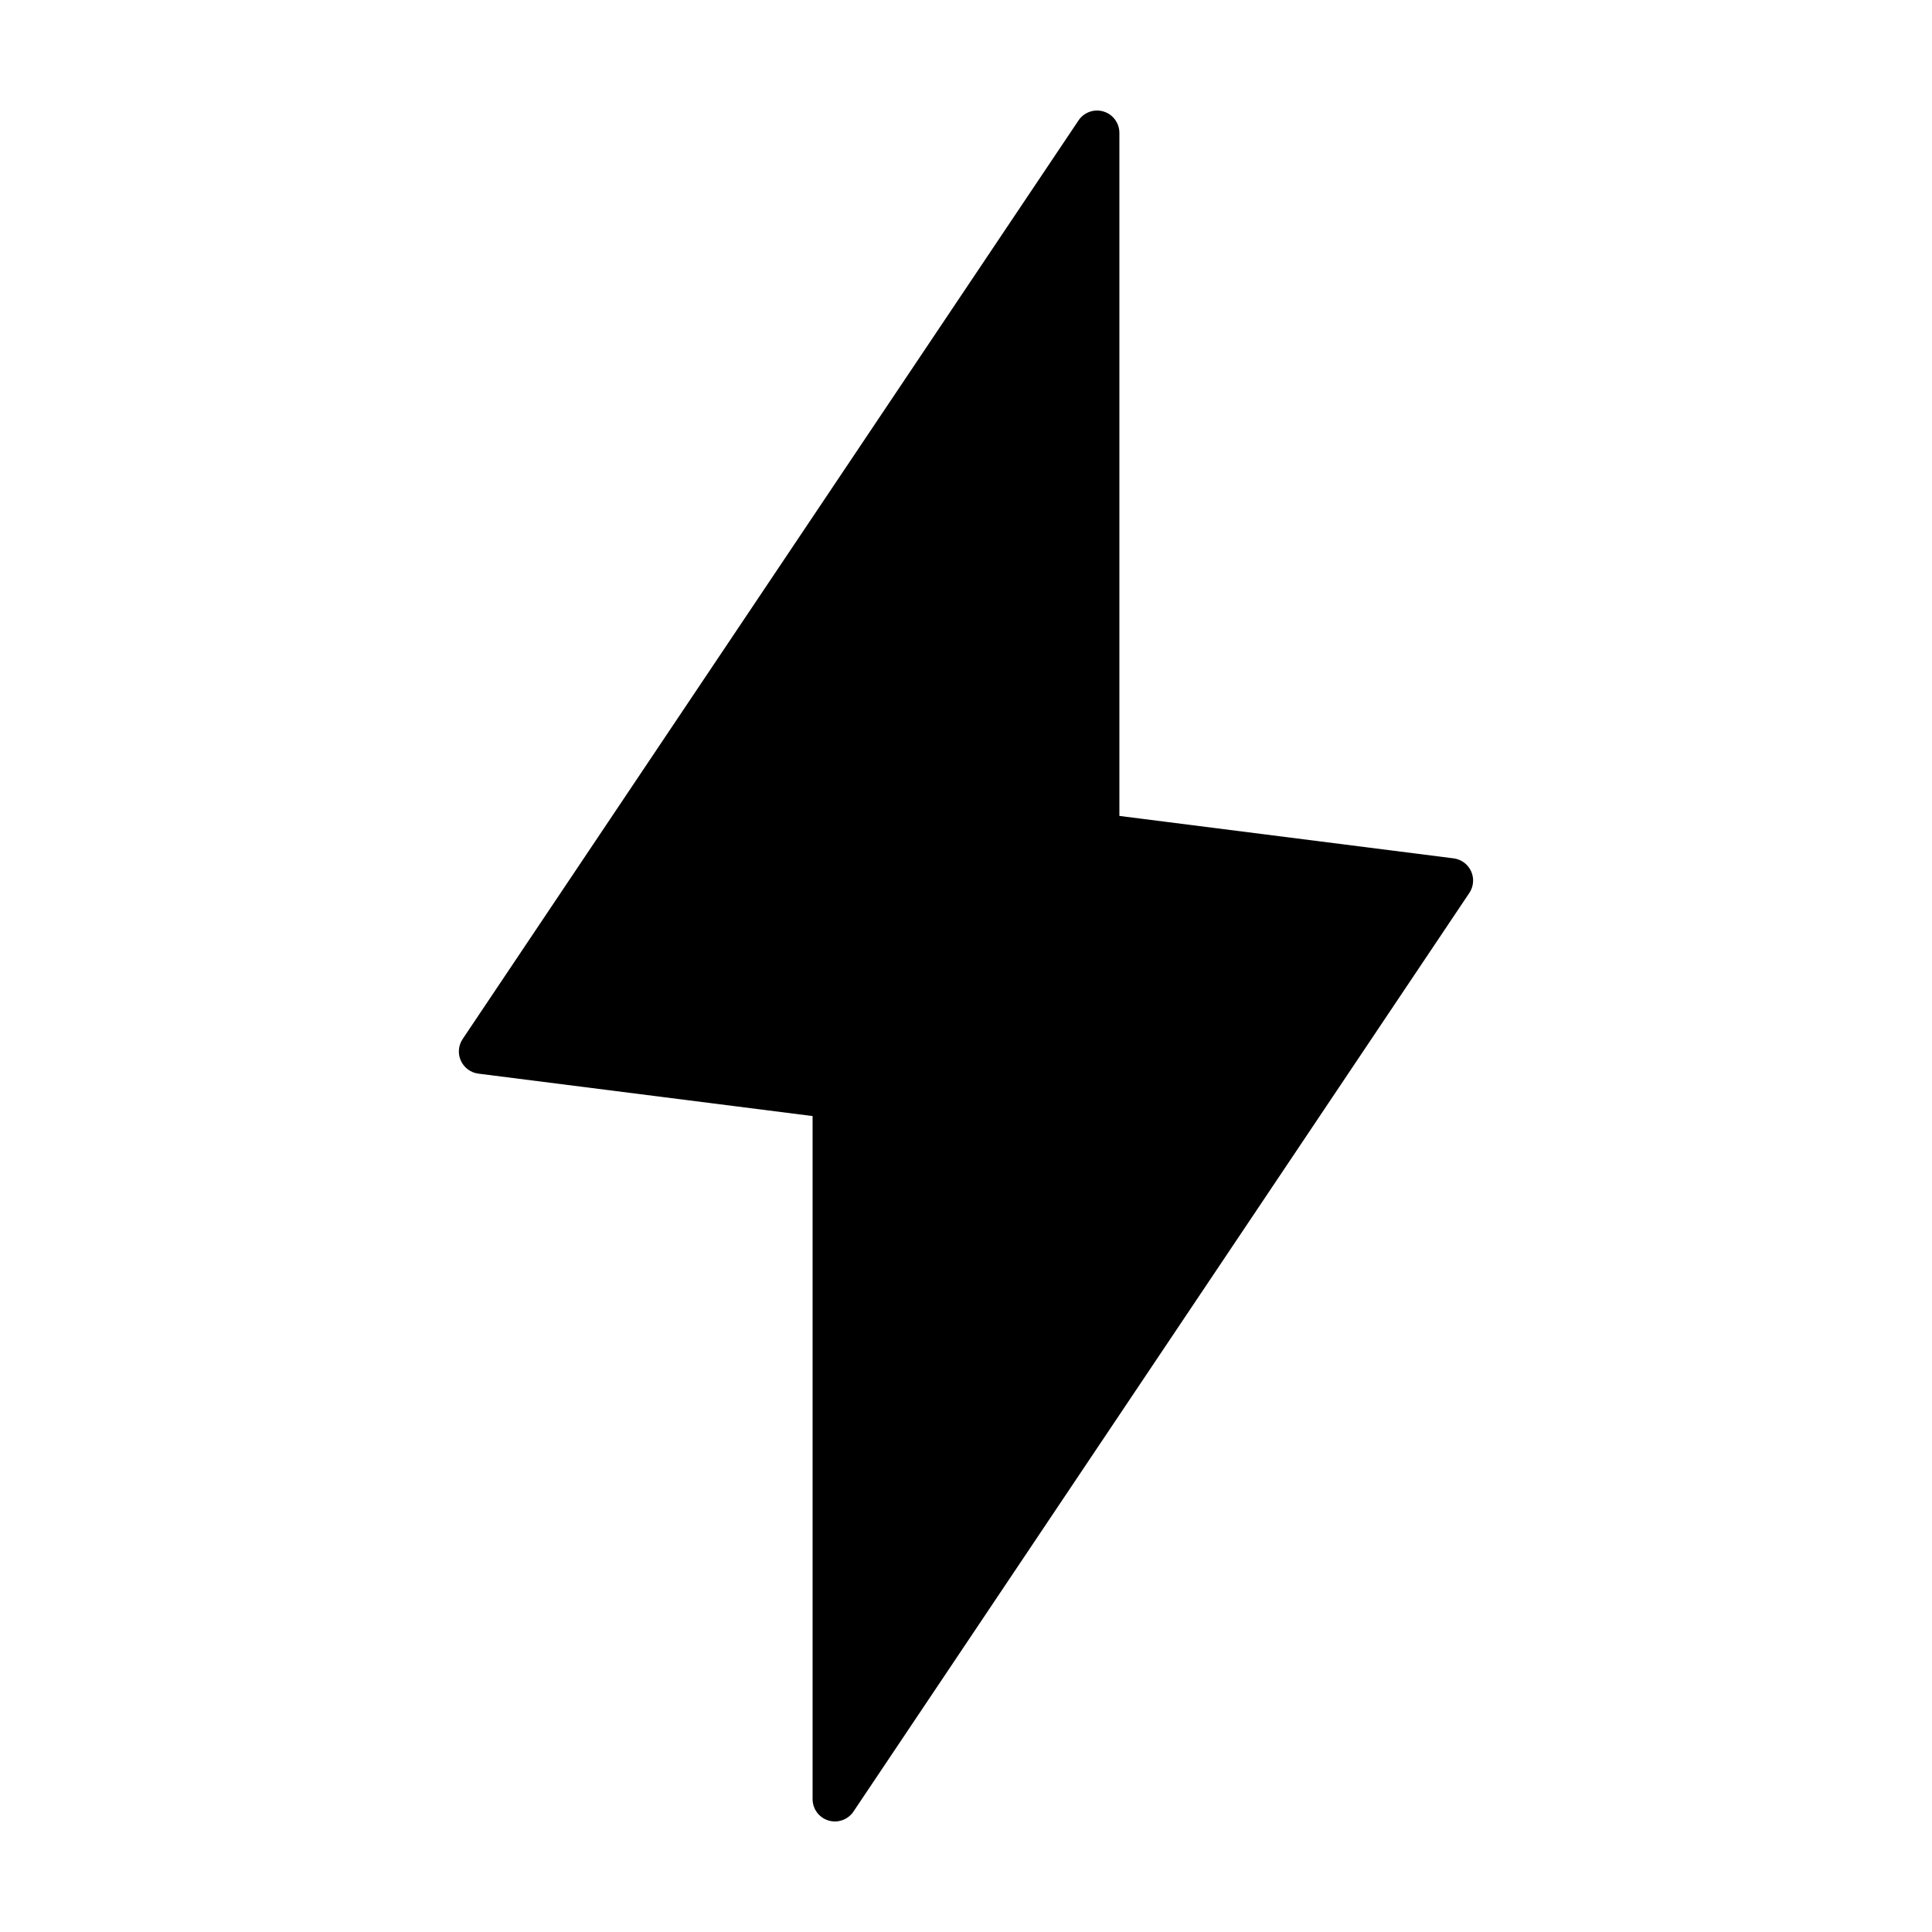 <?xml version="1.0" encoding="UTF-8"?>
<!-- Uploaded to: ICON Repo, www.iconrepo.com, Generator: ICON Repo Mixer Tools -->
<svg fill="#000000" width="800px" height="800px" version="1.1" viewBox="144 144 512 512" xmlns="http://www.w3.org/2000/svg">
 <path d="m370.18 624.08 163.21-243.44c1.141-1.703 1.32-3.879 0.469-5.746-0.848-1.867-2.606-3.164-4.641-3.422l-88.57-11.242v-181.02c0-2.602-1.703-4.902-4.195-5.66-2.492-0.758-5.188 0.203-6.637 2.367l-163.21 243.44c-1.145 1.707-1.32 3.879-0.473 5.746 0.852 1.867 2.606 3.164 4.641 3.422l88.57 11.242v181.02c0 2.606 1.703 4.902 4.195 5.66 2.492 0.758 5.188-0.203 6.641-2.367z"/>
</svg>